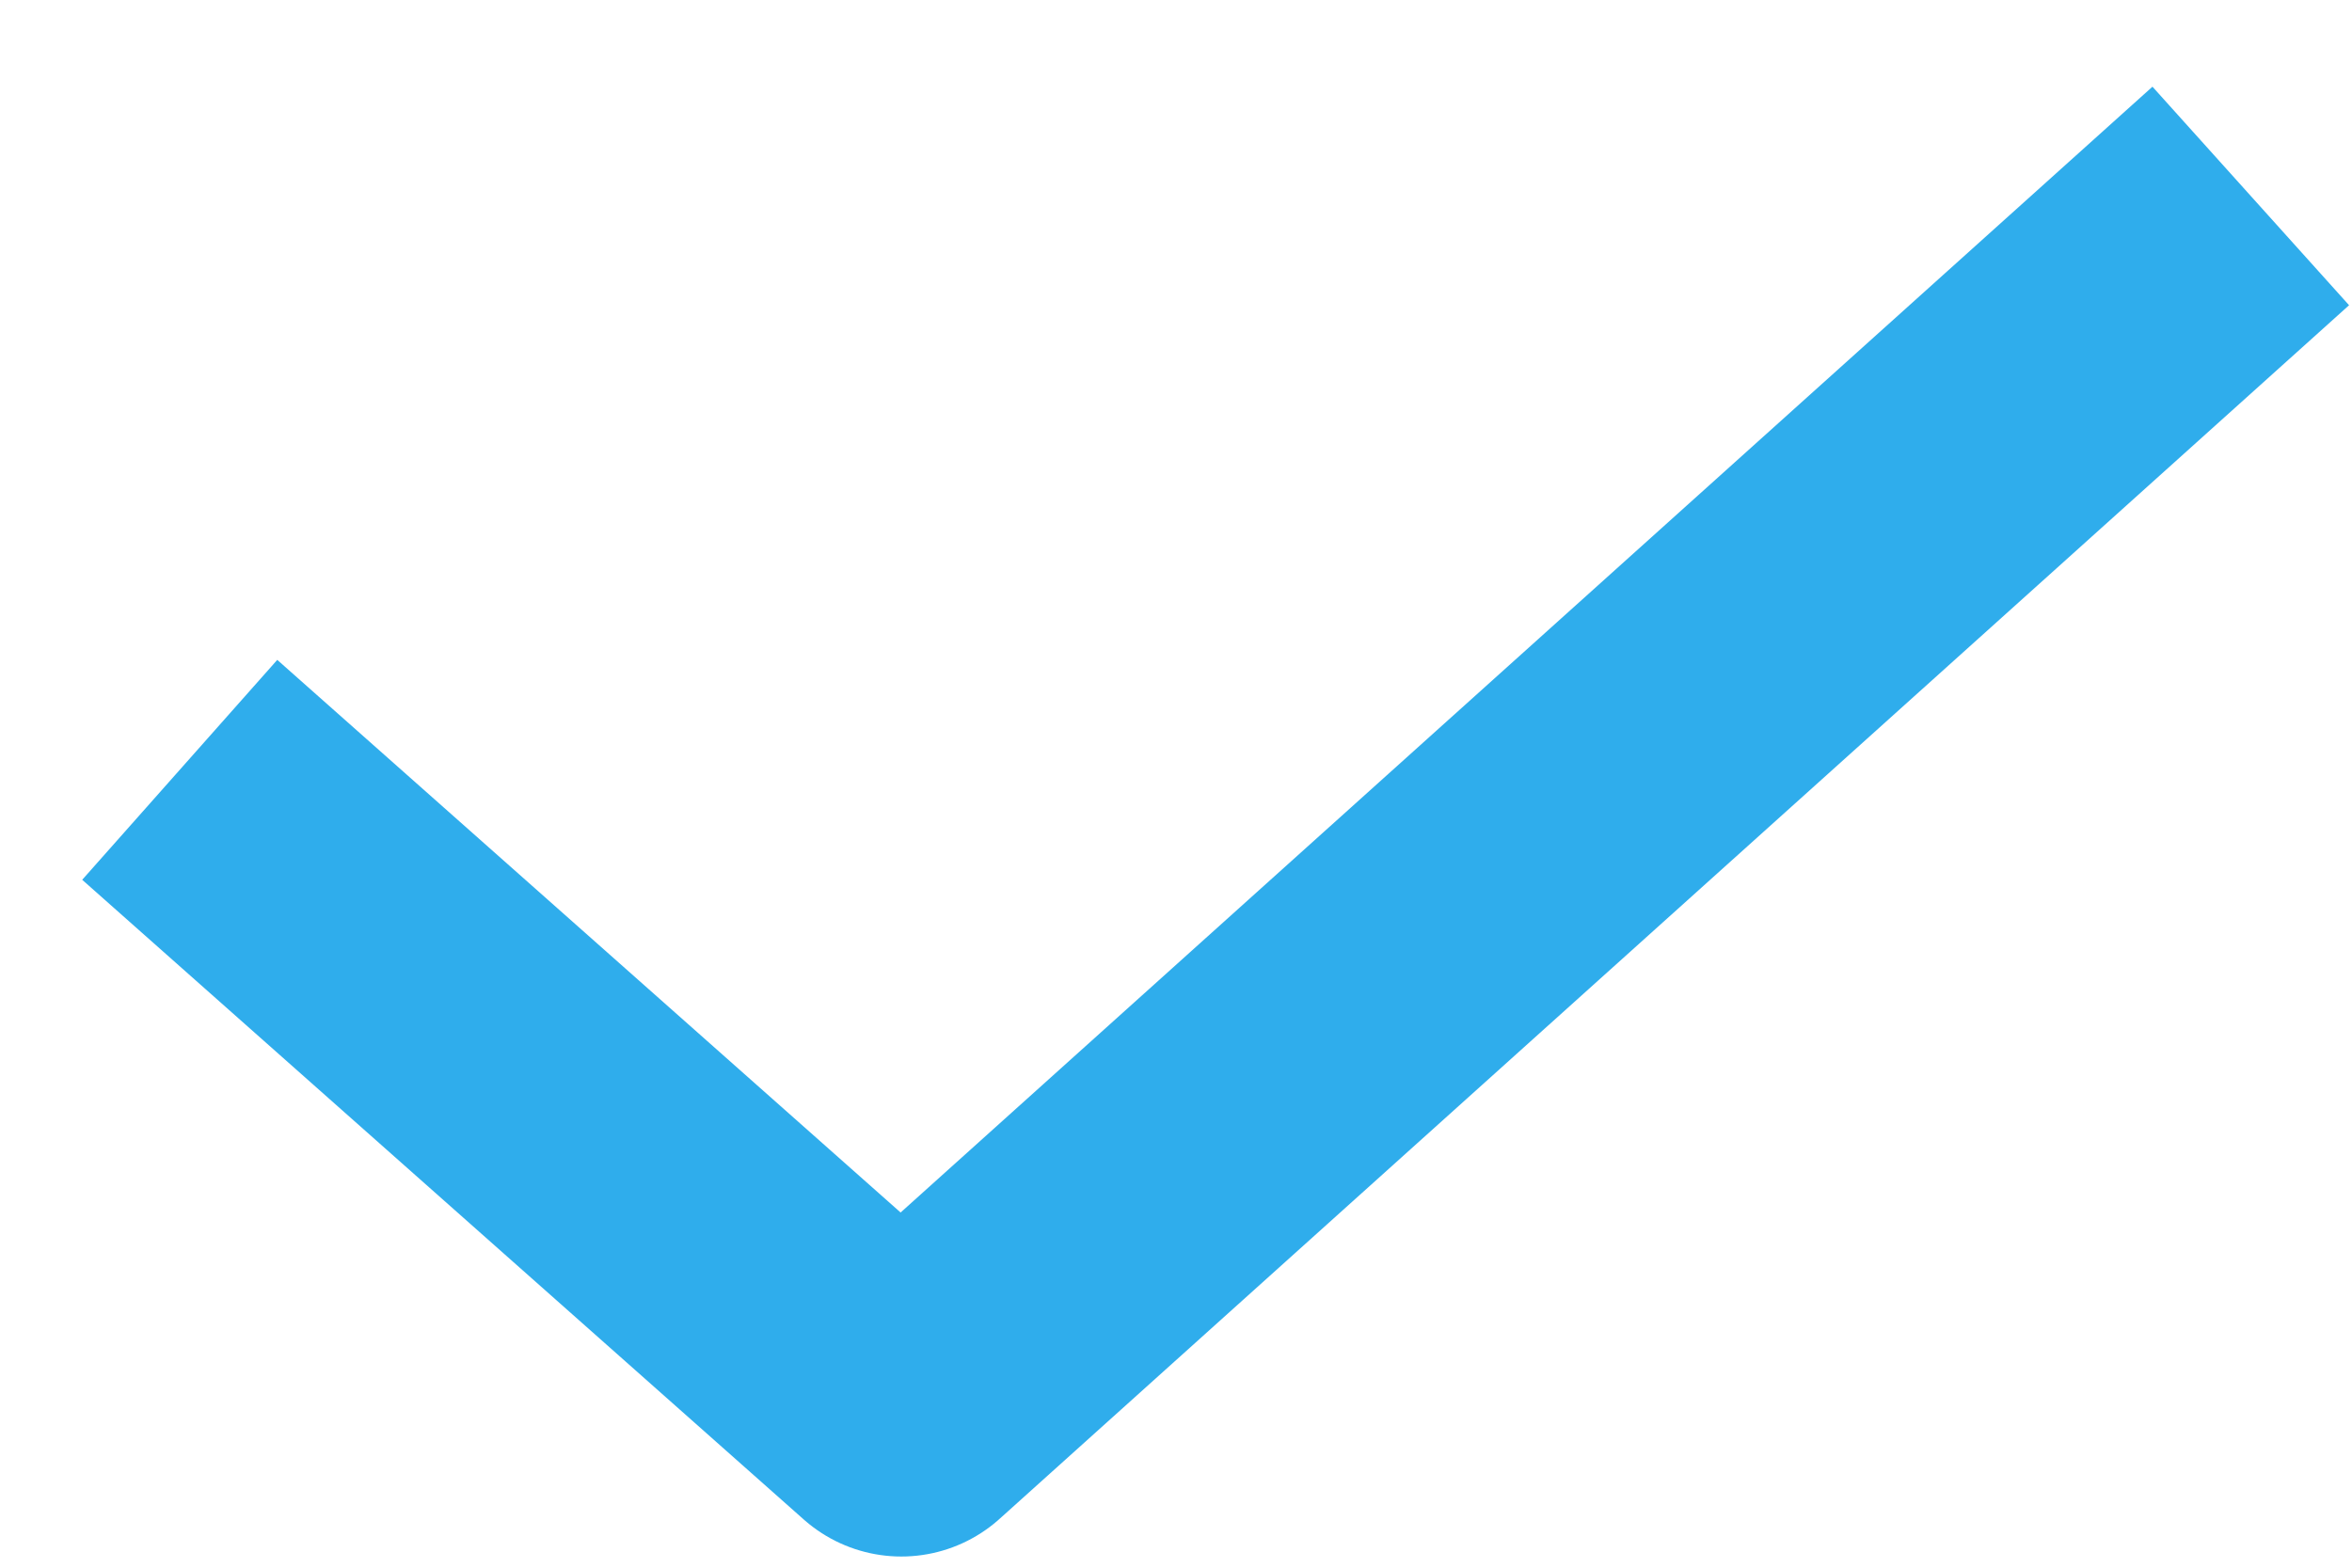 <svg width="24" height="16" viewBox="0 0 24 16" fill="none" xmlns="http://www.w3.org/2000/svg">
<path d="M1.834 7.857L9.197 14.386L22.967 2" stroke="#2FADEC" stroke-width="3" stroke-miterlimit="10" stroke-linejoin="round"/>
</svg>

